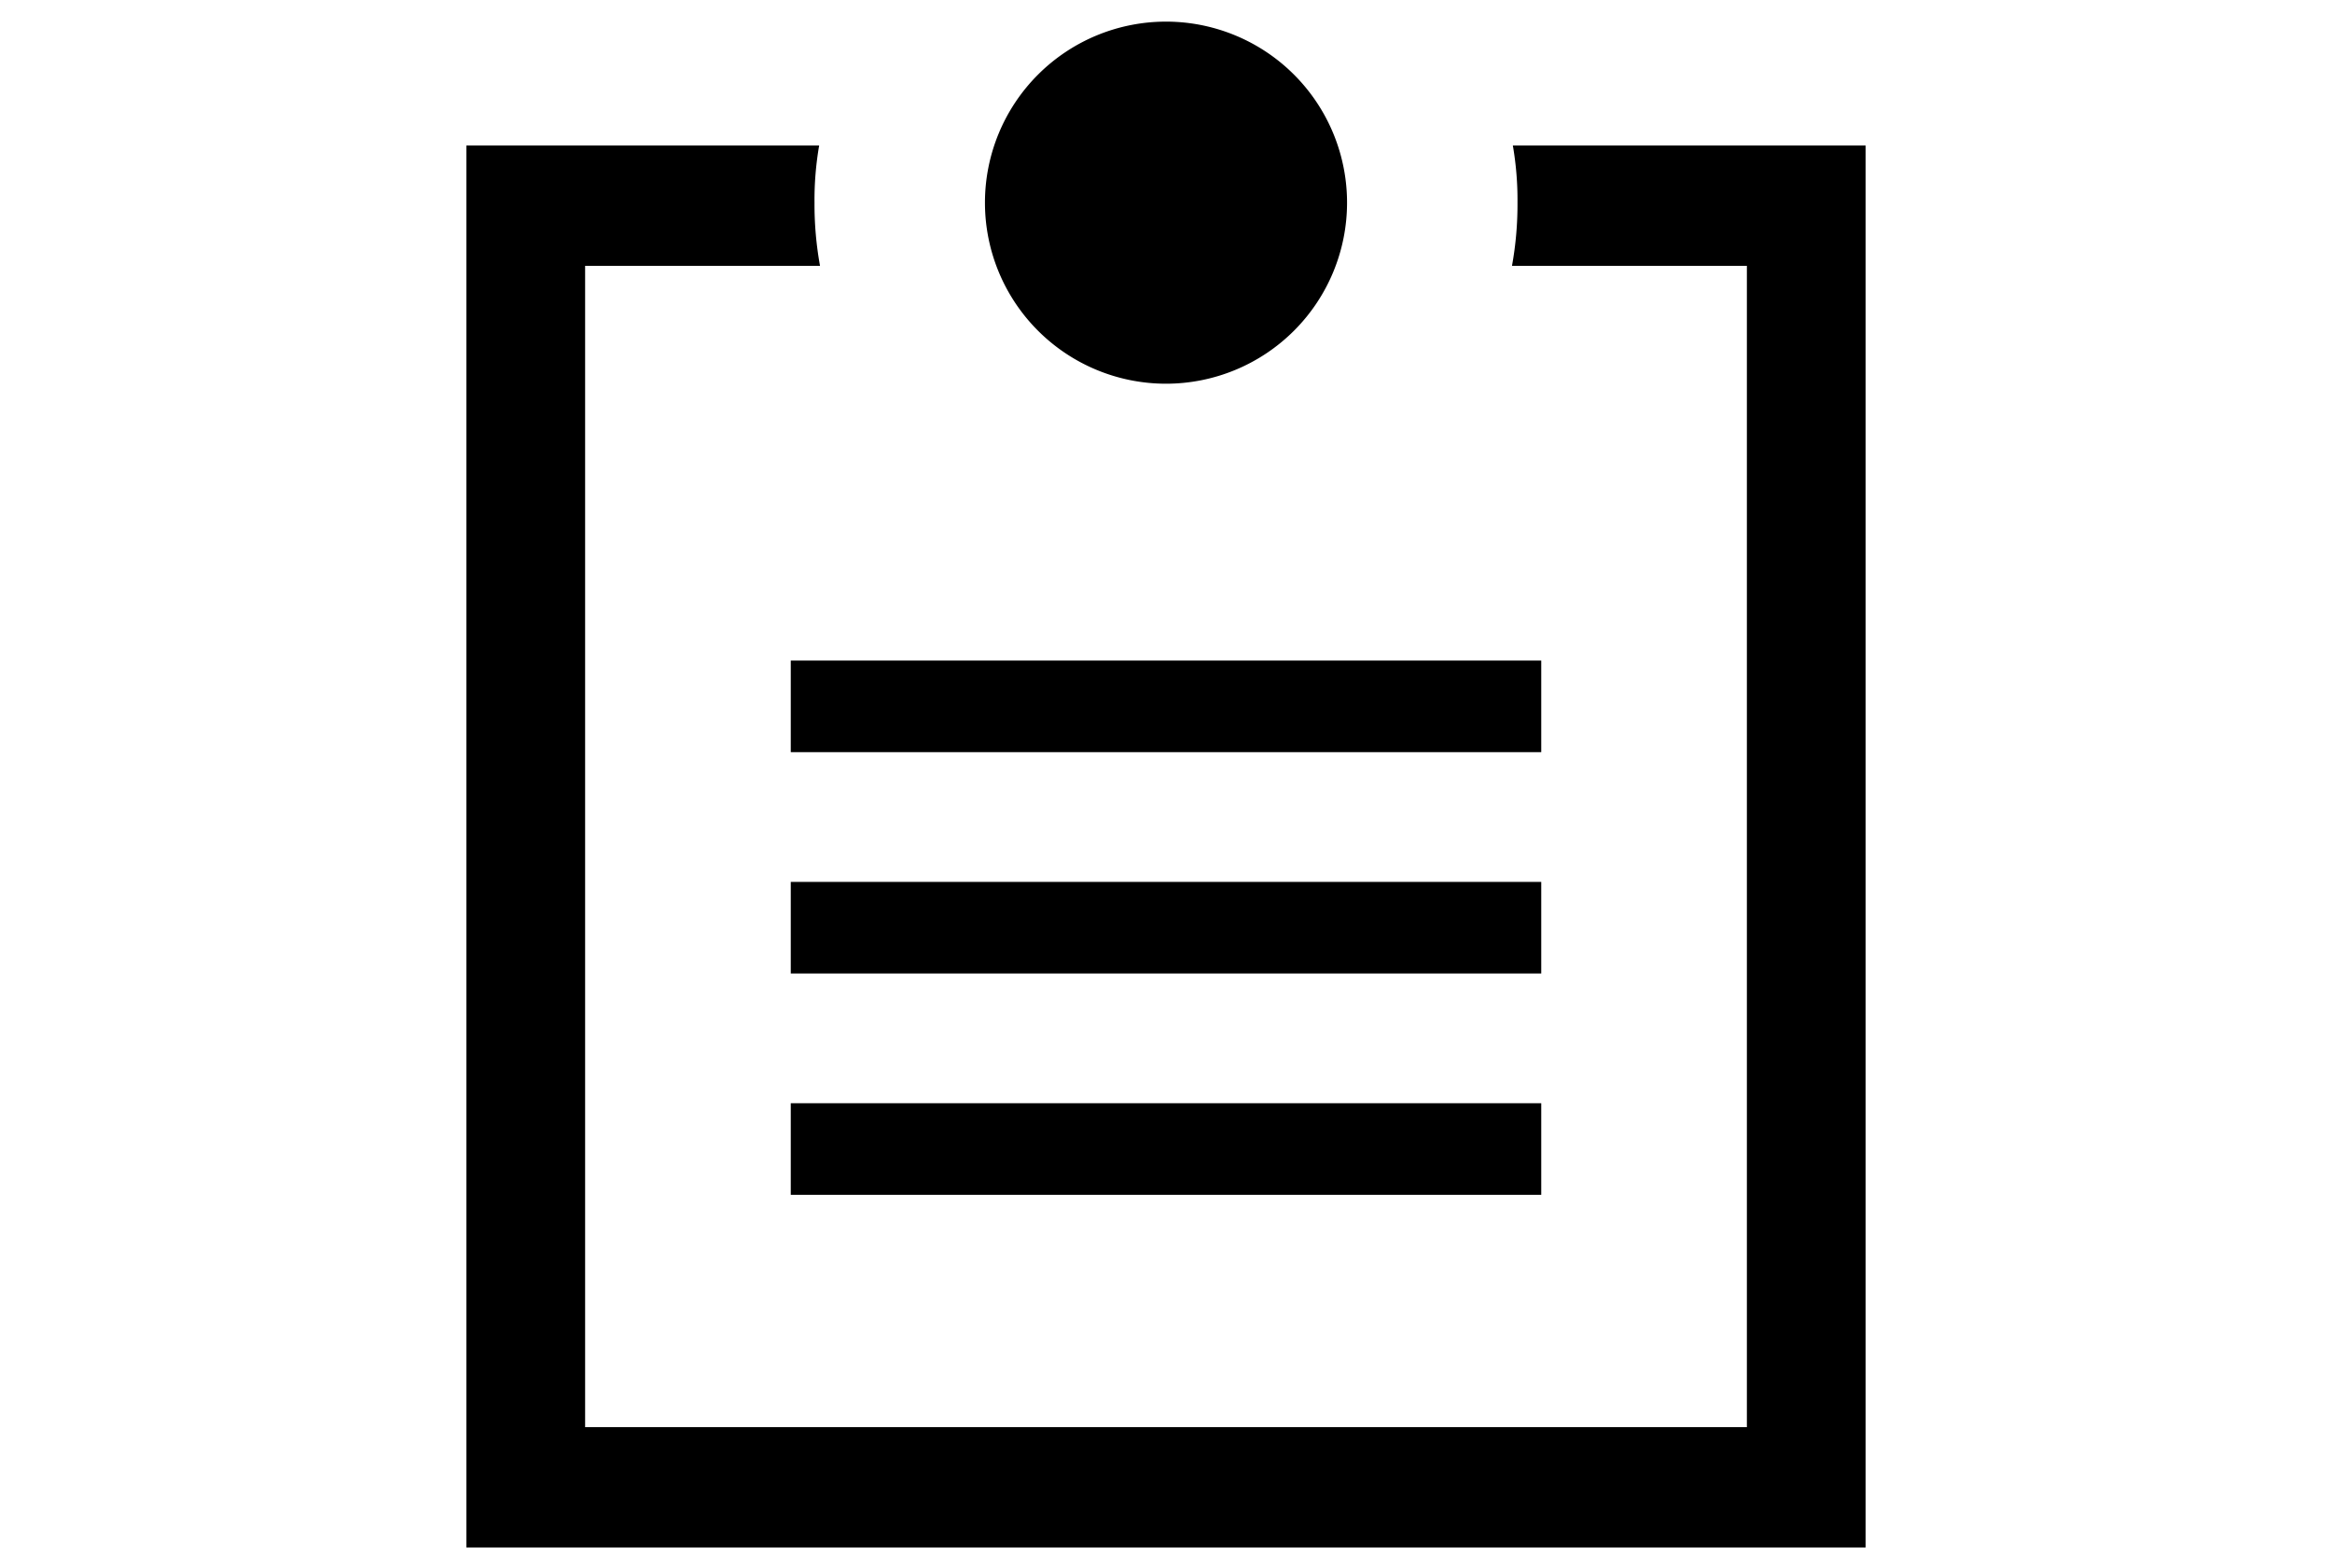<svg id="Layer_1" data-name="Layer 1" xmlns="http://www.w3.org/2000/svg" viewBox="0 0 55 36.98"><title>Artboard 2 copy 19</title><path d="M35.68,3.43a7.53,7.53,0,0,1,.11,1.35,8.1,8.1,0,0,1-.13,1.49H41.2V33.66H13.8V6.27h5.54a8.1,8.1,0,0,1-.13-1.49,7.53,7.53,0,0,1,.11-1.35H11V36.5H44V3.43Z"/><path d="M31.77,4.78A4.27,4.27,0,1,1,27.5.51,4.27,4.27,0,0,1,31.77,4.78Z"/><rect x="18.65" y="15.58" width="17.7" height="2.16"/><rect x="18.65" y="20.8" width="17.7" height="2.16"/><rect x="18.65" y="26.02" width="17.7" height="2.16"/></svg>